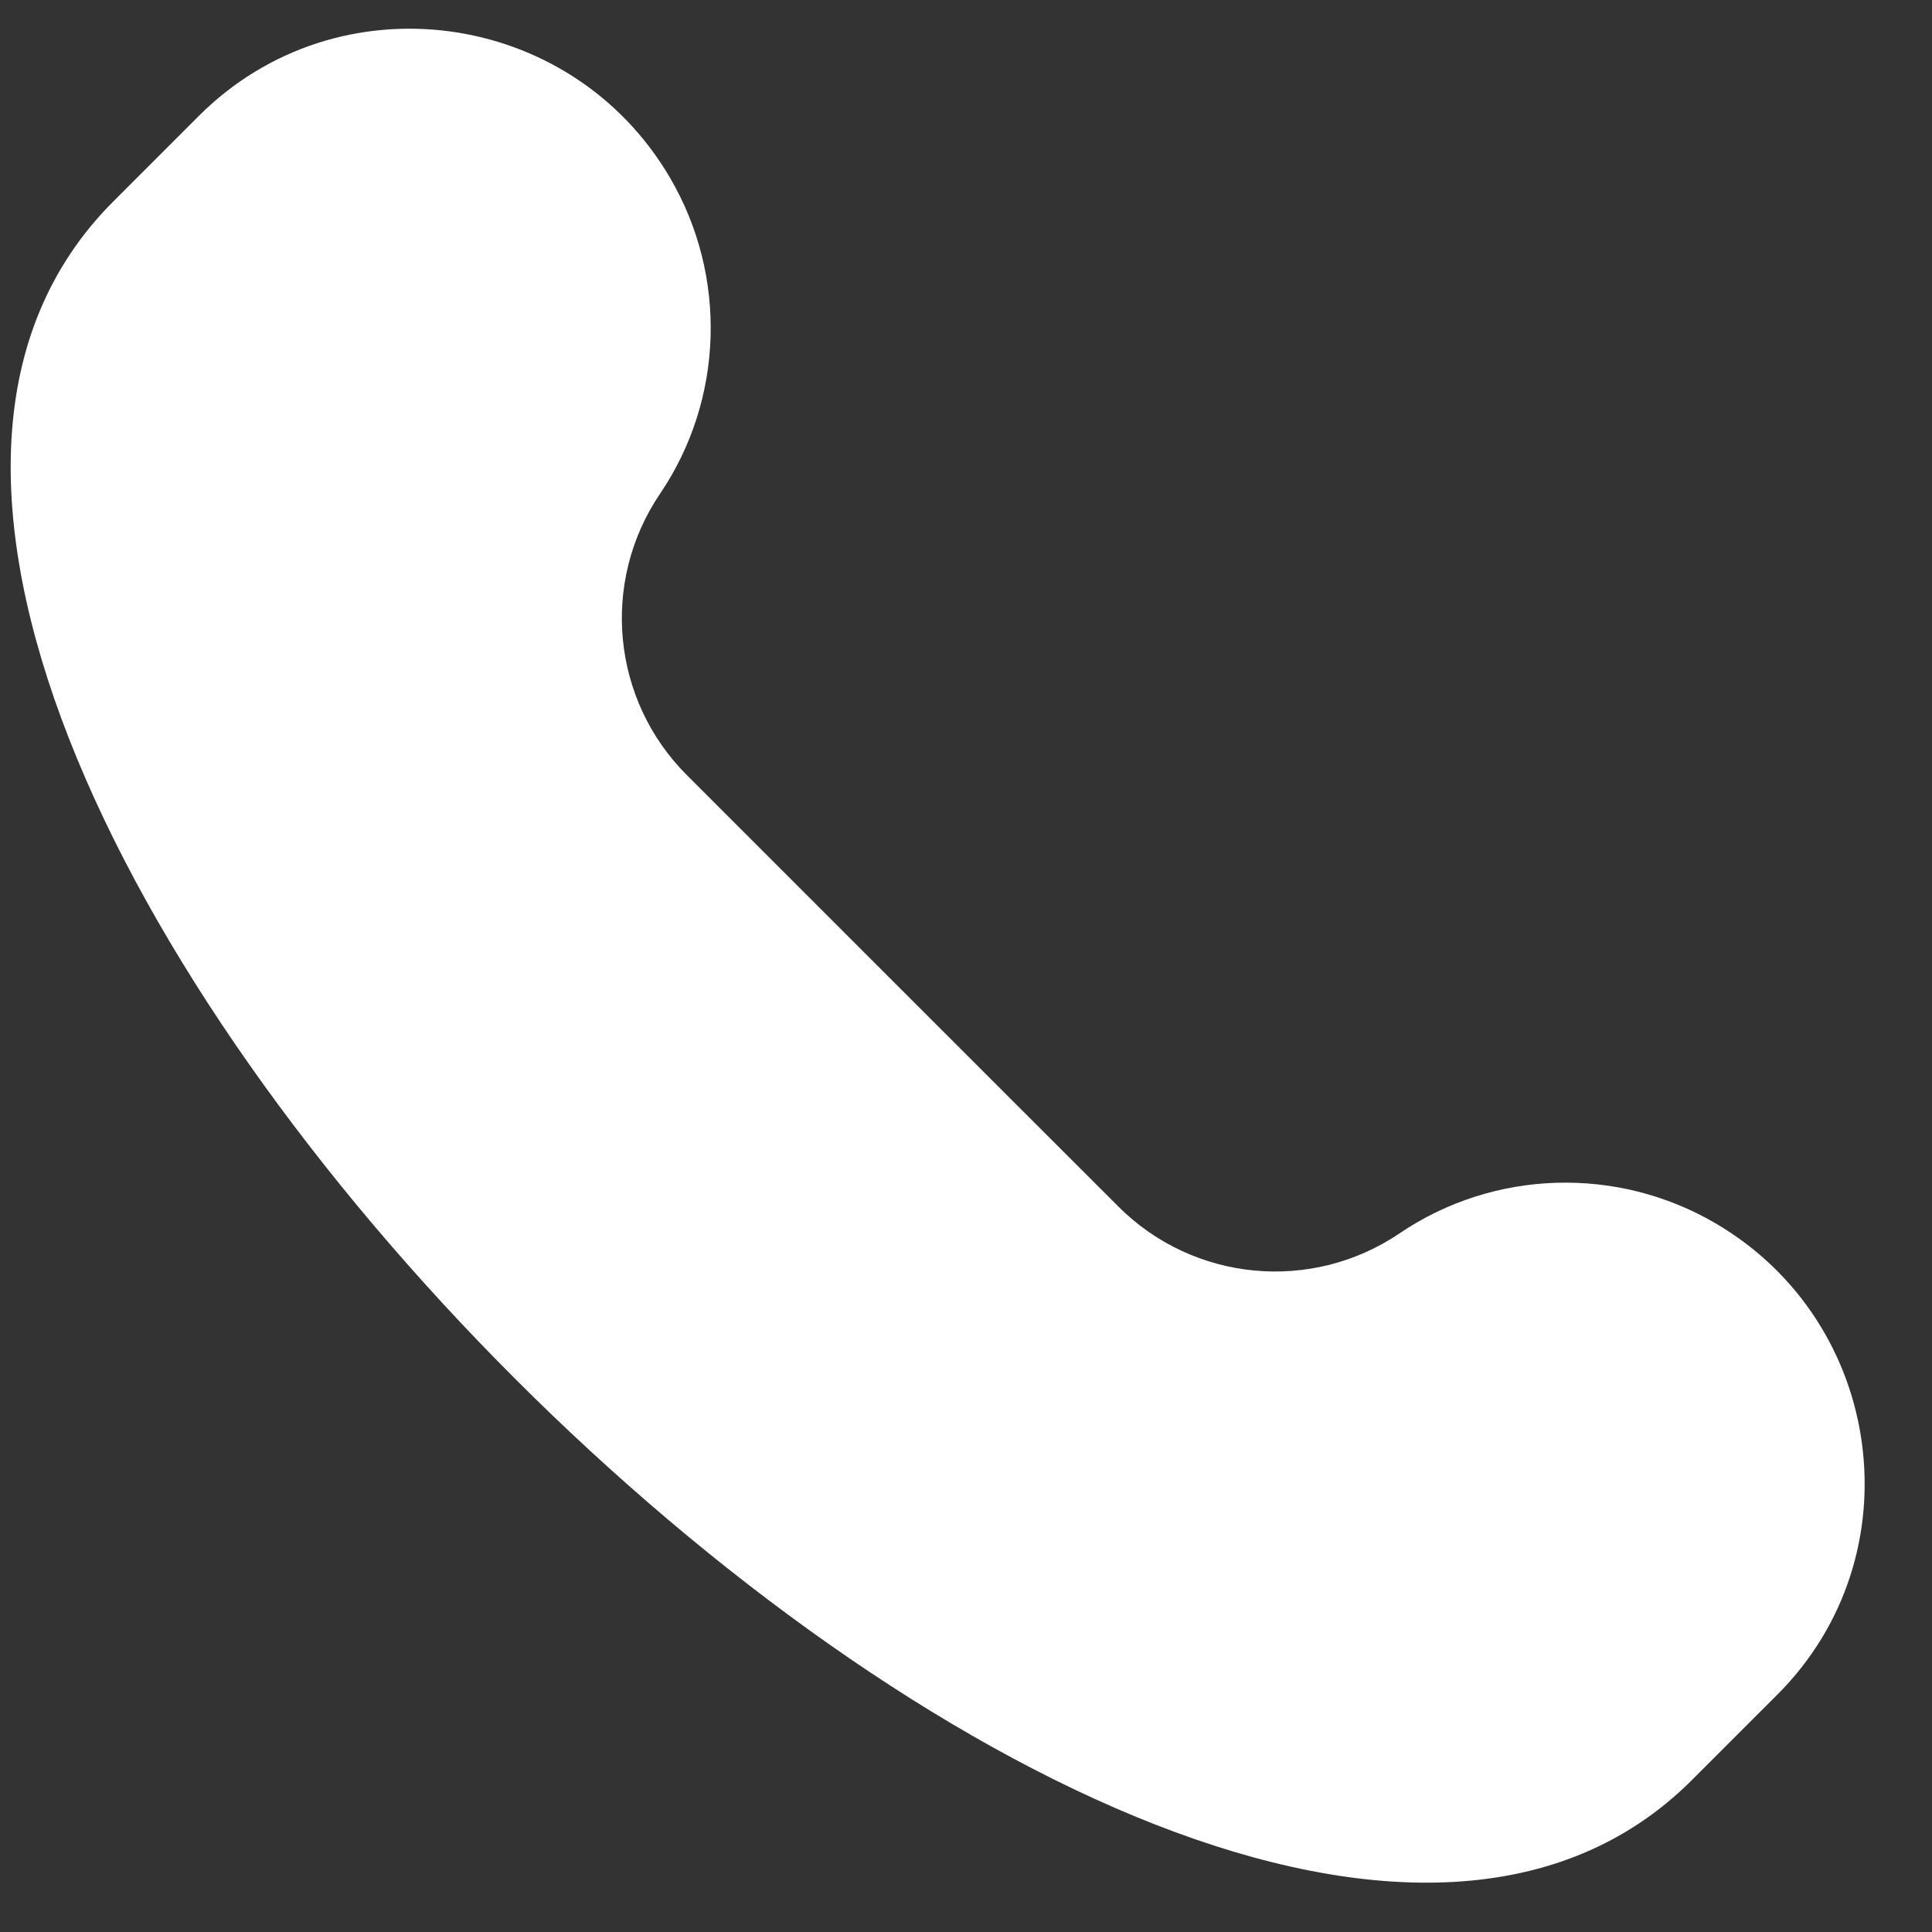 <svg xmlns="http://www.w3.org/2000/svg" width="25" height="25" viewBox="0 0 25 25" fill="none"><rect x="0" y="0" width="25" height="25" fill="#333333" stroke="none"/><path d="M21.893 23.034C15.203 29.724 -5.224 9.297 1.466 2.607L2.573 1.5C4.369 -0.296 7.389 0.11 8.671 2.302C9.415 3.574 9.367 5.169 8.541 6.389C7.769 7.529 7.914 9.056 8.887 10.029L11.679 12.821L14.472 15.613C15.445 16.586 16.971 16.731 18.111 15.959C19.331 15.133 20.925 15.085 22.198 15.829C24.39 17.111 24.796 20.131 23 21.927L21.893 23.034Z" fill="white"></path></svg>